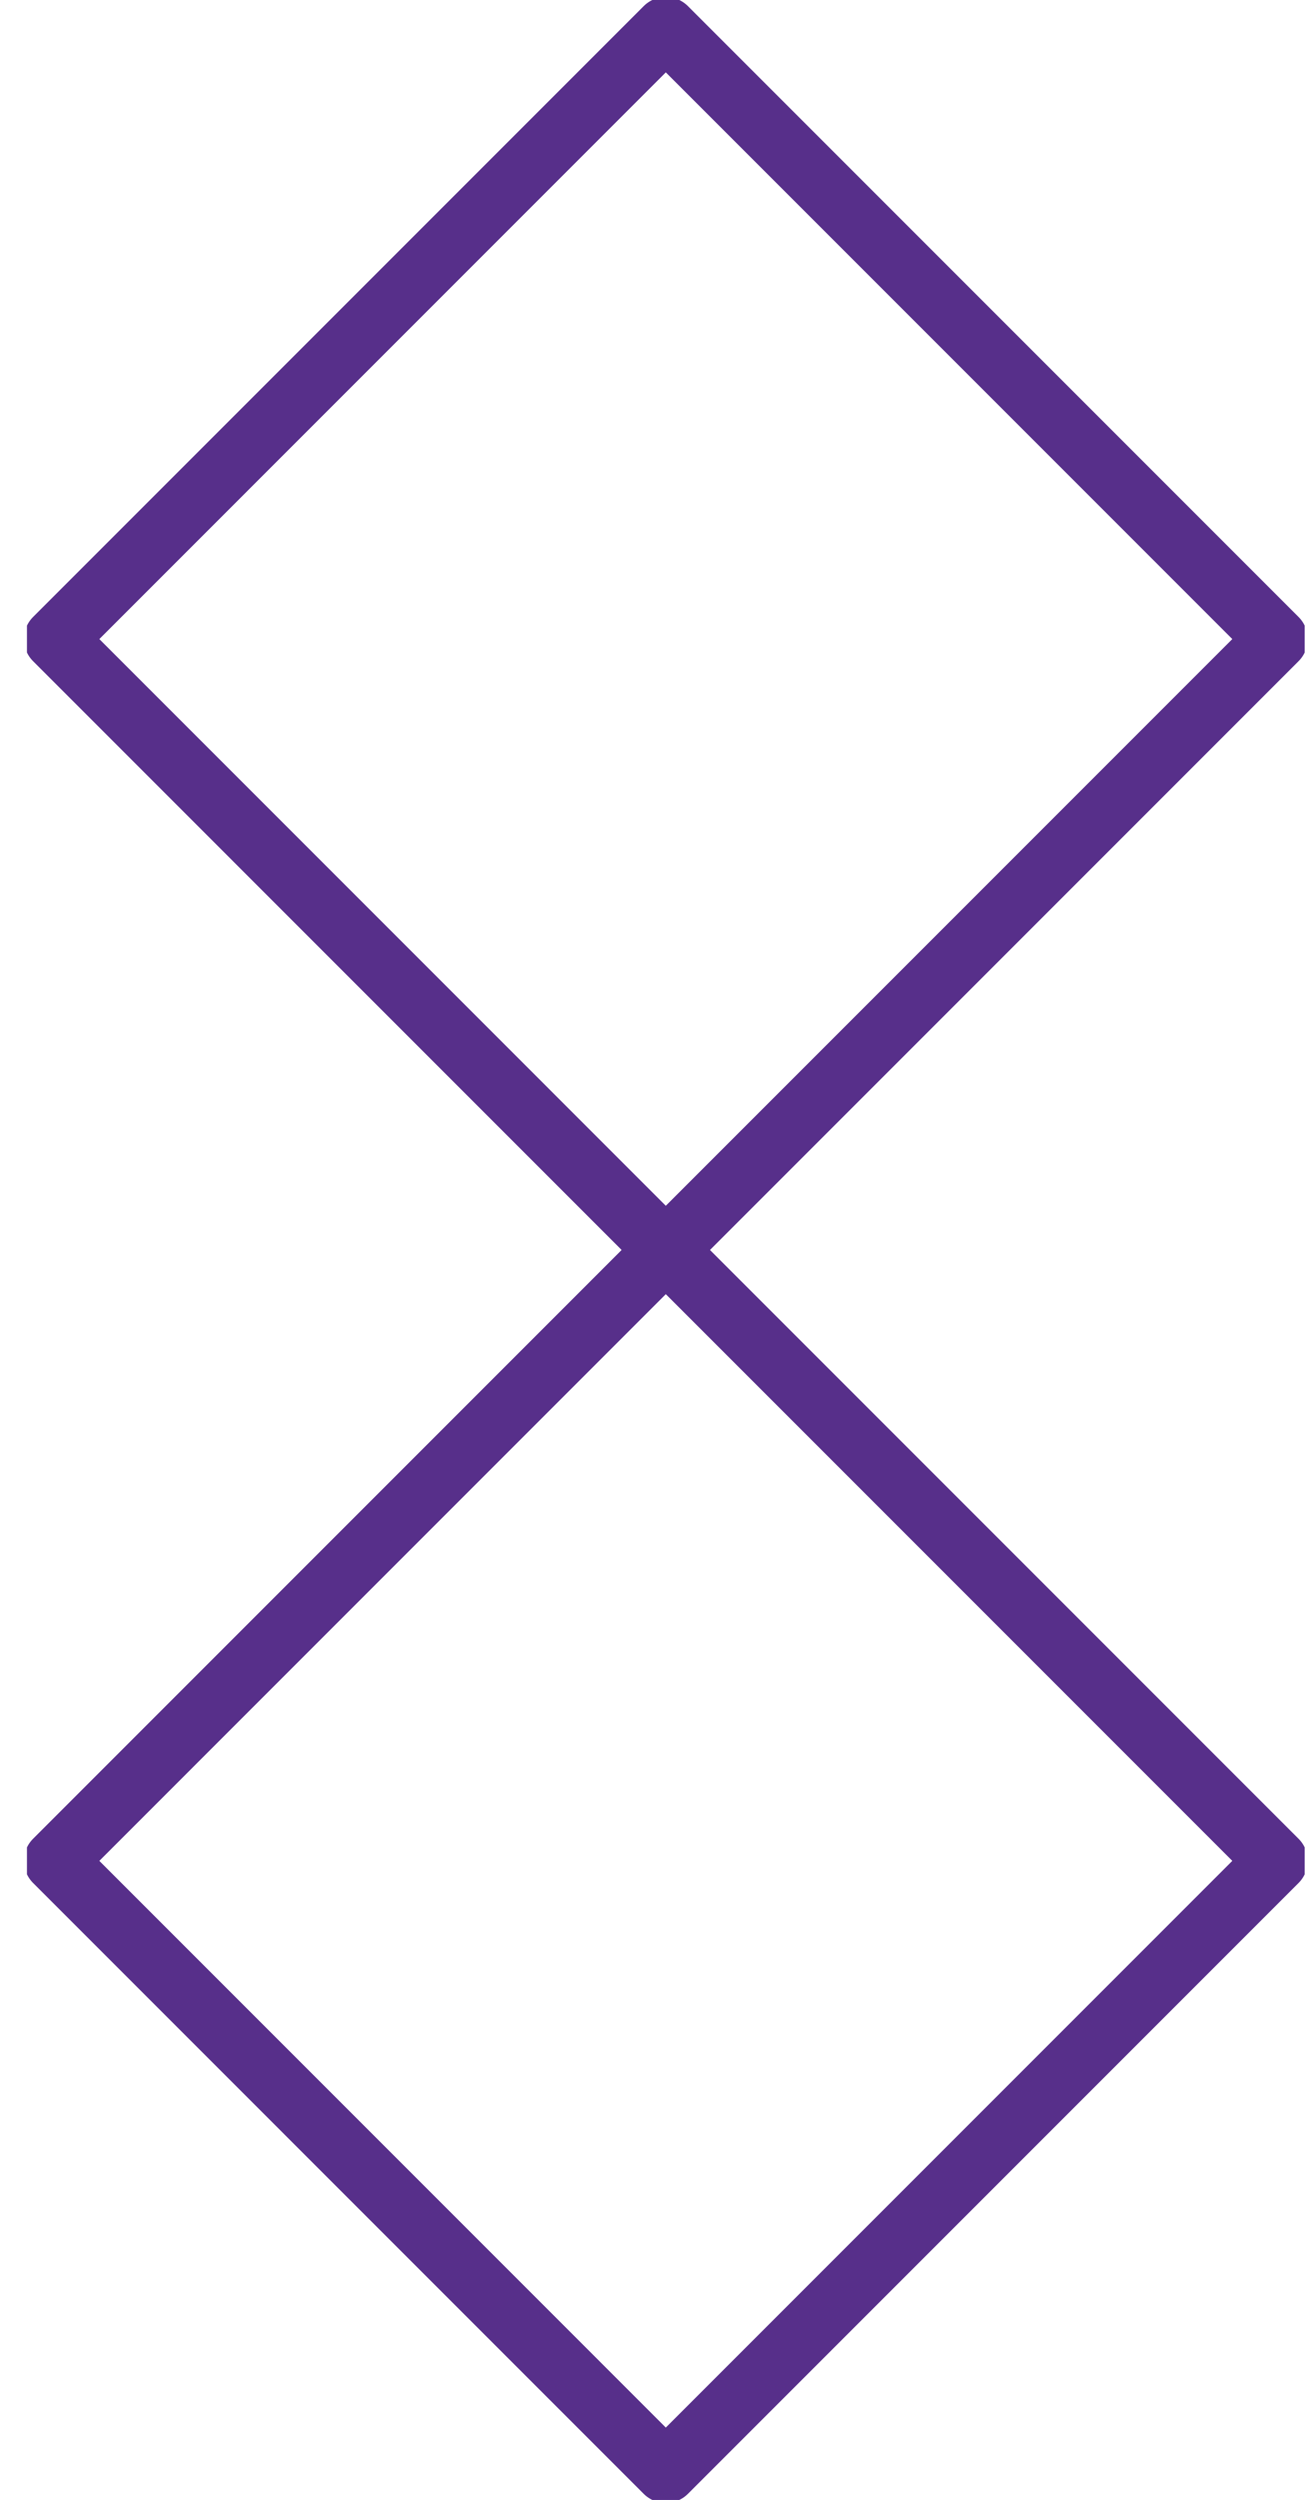 <?xml version="1.0" encoding="UTF-8"?>
<svg xmlns="http://www.w3.org/2000/svg" width="42" height="80" viewBox="0 0 42 80" fill="none">
  <g clip-path="url(#clip0_1923_3816)">
    <path d="M21.314 40L40.863 20.451L21.314 0.902L1.766 20.451L21.314 40ZM21.314 40L40.863 59.549L21.314 79.098L1.766 59.549L21.314 40Z" stroke="#572F8A" stroke-width="2" stroke-linecap="round" stroke-linejoin="round"></path>
  </g>
  <defs>
    <clipPath id="clip0_1923_3816">
      <rect width="40.902" height="80" fill="white" transform="translate(0.863)"></rect>
    </clipPath>
  </defs>
</svg>
